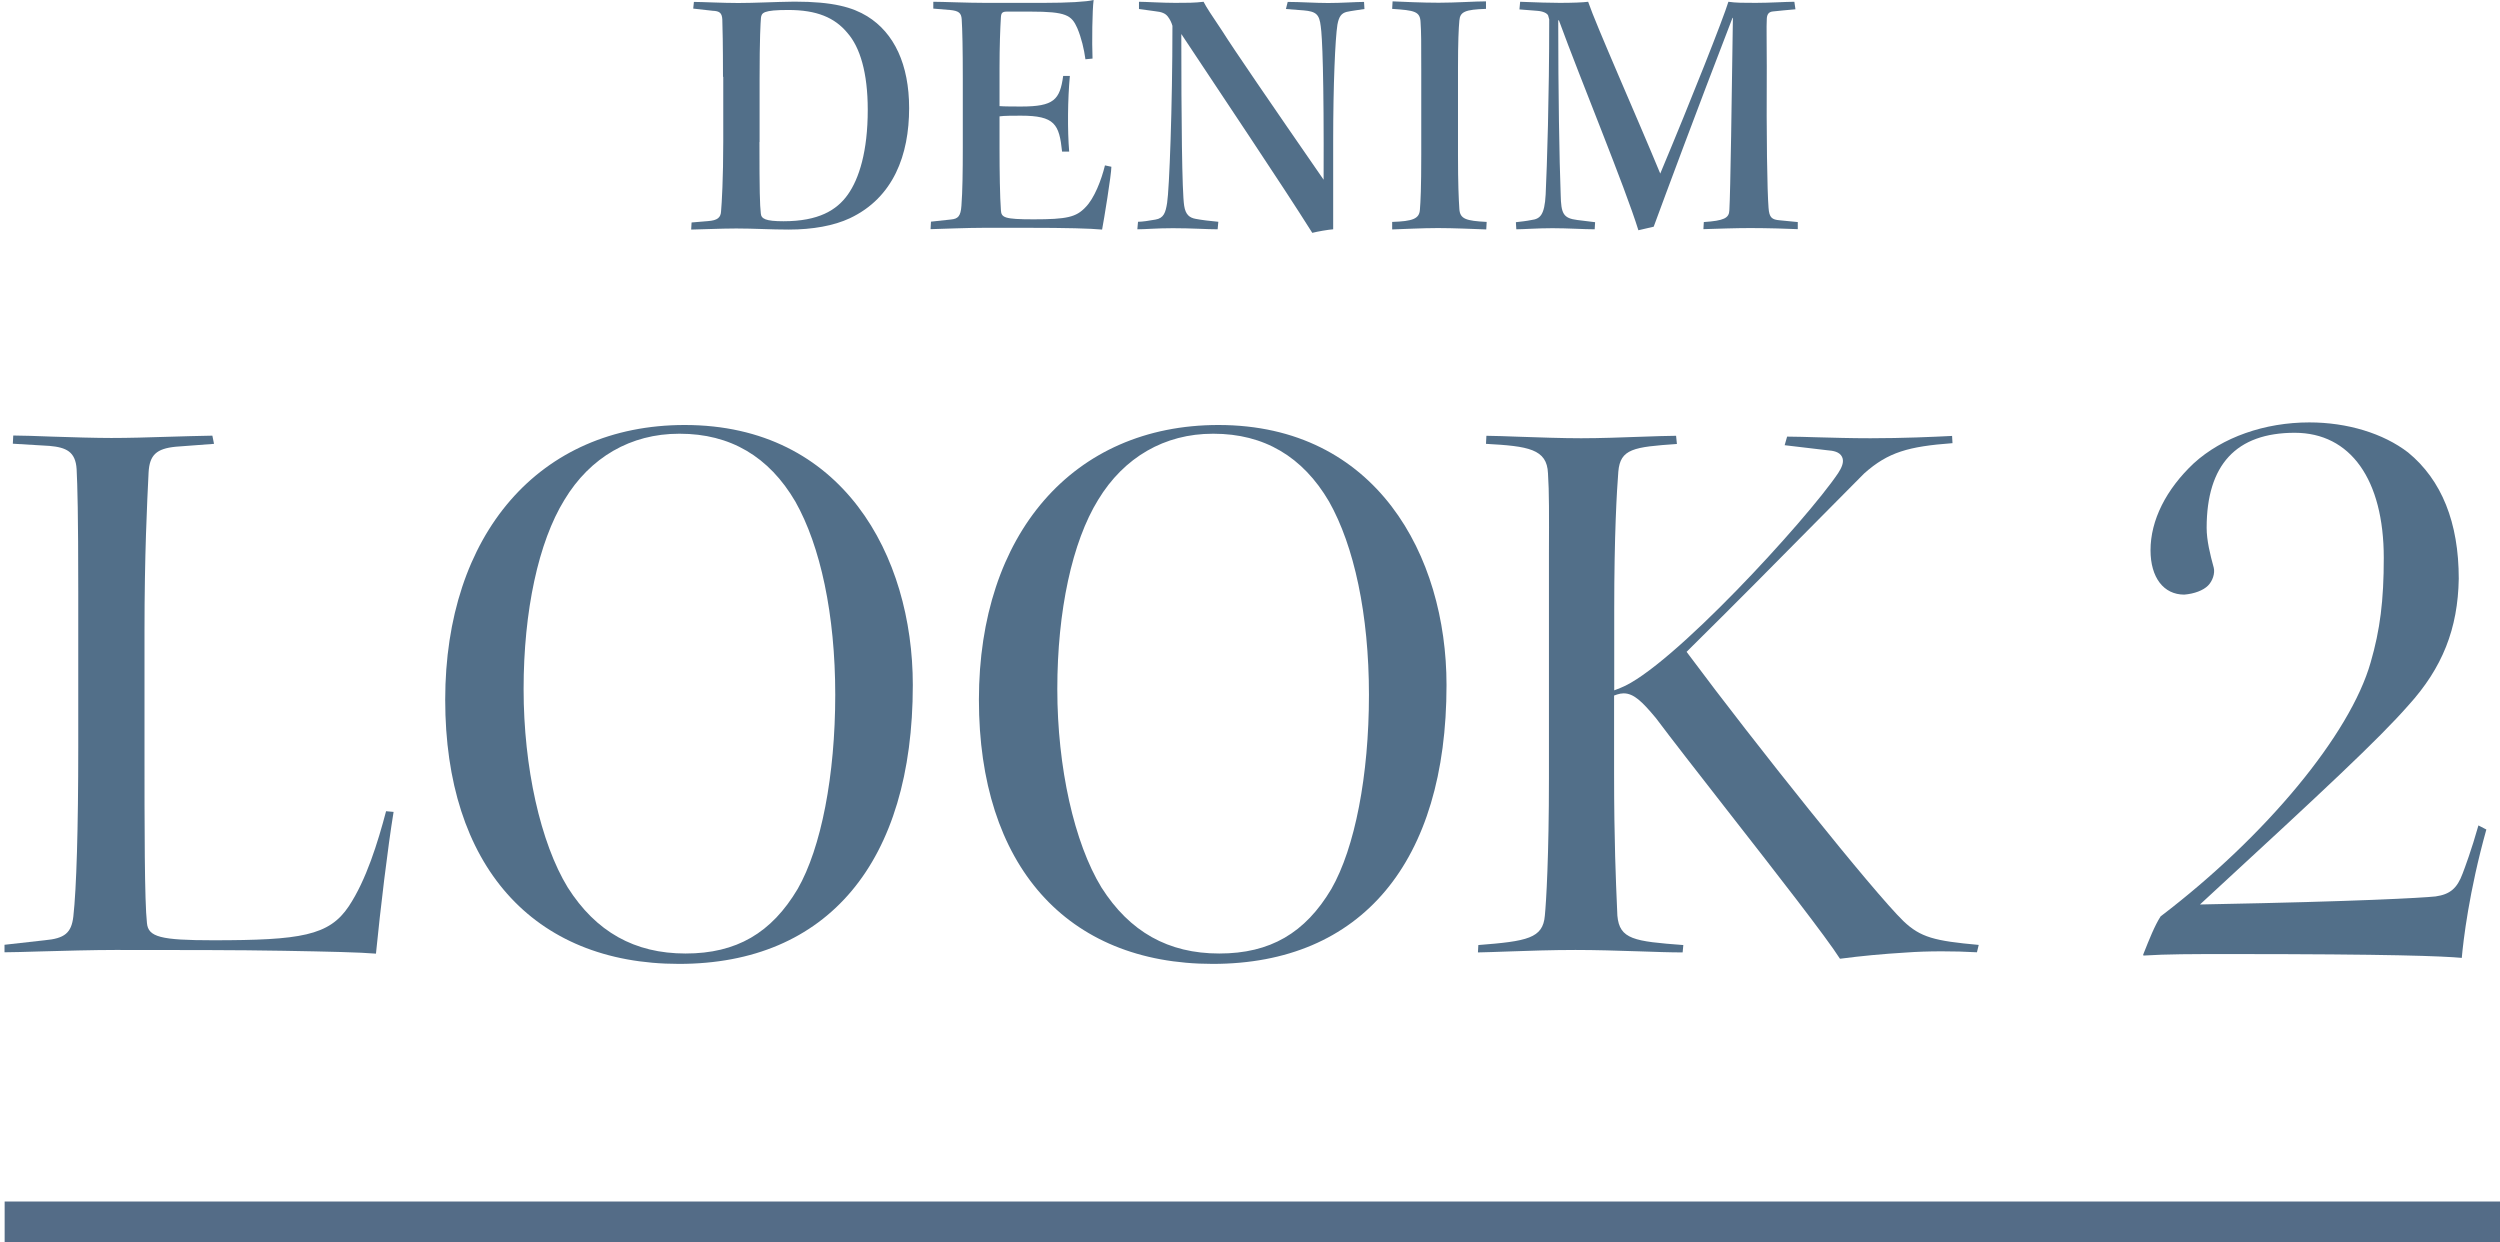 <?xml version="1.0" encoding="UTF-8"?>
<svg id="_レイヤー_2" data-name="レイヤー 2" xmlns="http://www.w3.org/2000/svg" viewBox="0 0 183.06 90.98">
  <defs>
    <style>
      .cls-1 {
        fill: #526f89;
        stroke-width: 0px;
      }

      .cls-2 {
        fill: none;
        stroke: #546c87;
        stroke-miterlimit: 10;
        stroke-width: 3px;
      }
    </style>
  </defs>
  <g id="txt">
    <g>
      <g>
        <path class="cls-1" d="M27.53,69.83c-1.18-.1-3.42-.15-6.77-.21-3.36-.06-7.71-.06-12.31-.06-1.59,0-3.81.06-5.59.11-1.03.03-1.94.06-2.53.06v-.55l2.94-.33c1.47-.13,1.96-.54,2.1-1.74.23-2.05.36-6.45.36-12.4v-11.4c0-5.7-.06-7.78-.12-8.96-.08-1.28-.76-1.59-1.99-1.7l-2.68-.16.03-.6c.69,0,1.71.04,2.82.08,1.52.05,3.24.1,4.36.1,1.25,0,2.67-.04,4.24-.09.99-.03,2.05-.06,3.16-.08l.12.6-2.8.21c-1.42.14-1.92.61-1.99,1.88-.11,2.25-.3,6-.3,11.66v8.46c0,5.81,0,11.3.18,12.88.09,1.02,1,1.26,4.84,1.26,6.42,0,8.5-.33,9.94-2.49,1.28-1.92,2.13-4.69,2.73-6.96l.55.05c-.43,2.62-.97,7.14-1.29,10.37Z"/>
        <path class="cls-1" d="M49.72,70.58c-10.72,0-17.12-7.23-17.12-19.34s6.88-20.12,17.54-20.12c11.55,0,16.7,9.56,16.7,19.04,0,12.98-6.24,20.42-17.12,20.42ZM49.72,31.76c-3.53,0-6.51,1.72-8.39,4.84-1.9,3.08-2.99,8.13-2.99,13.86s1.24,11.26,3.23,14.52c2.07,3.26,4.9,4.84,8.63,4.84s6.29-1.5,8.21-4.73c1.72-3,2.75-8.31,2.75-14.21s-1.09-10.91-2.92-14.15c-1.93-3.3-4.77-4.97-8.46-4.97h-.06Z"/>
        <path class="cls-1" d="M88.8,70.58c-10.72,0-17.12-7.23-17.12-19.34s6.88-20.12,17.54-20.12c11.55,0,16.7,9.56,16.7,19.04,0,12.98-6.24,20.42-17.12,20.42ZM88.8,31.76c-3.52,0-6.5,1.72-8.39,4.84-1.9,3.08-2.99,8.13-2.99,13.86s1.24,11.26,3.23,14.52c2.07,3.26,4.9,4.84,8.63,4.84s6.29-1.5,8.21-4.73c1.72-3,2.75-8.31,2.75-14.21s-1.09-10.91-2.92-14.15c-1.93-3.3-4.77-4.97-8.46-4.97h-.06Z"/>
        <path class="cls-1" d="M134.72,70.19c-.95-1.51-4.67-6.28-8.28-10.9-2.1-2.69-4.08-5.23-5.18-6.7-1.03-1.24-1.64-1.82-2.37-1.82-.15,0-.31.03-.47.08l-.23.08v5.71c0,4.97.14,8.03.21,9.68l.03.72c.15,1.75,1.24,1.89,4.83,2.16l-.05.54c-.92,0-2.04-.04-3.22-.08-1.55-.05-3.15-.1-4.63-.1-1.71,0-3.47.06-4.88.11-.87.03-1.65.06-2.26.07l.03-.54c3.58-.28,4.73-.49,4.87-2.15.1-.99.3-4.37.3-10.05v-12.42c0-1.55,0-2.88,0-4.01.01-2.85.02-4.57-.07-5.91-.07-1.79-1.45-1.99-4.54-2.16l.03-.59c.61,0,1.46.04,2.39.07,1.48.05,3.15.11,4.55.11s3-.06,4.4-.11c.97-.03,1.86-.07,2.55-.07l.06.6c-3.17.22-4.15.35-4.29,2.03-.11,1.4-.3,4.58-.3,10.11v5.9l.46-.18c3.65-1.42,13.64-12.31,15.94-15.73.23-.36.47-.81.28-1.19-.18-.37-.65-.45-1.07-.48l-3.13-.37.18-.63c.67,0,1.4.03,2.2.05,1.14.03,2.43.07,3.9.07,2.38,0,4.62-.1,5.98-.17l.03.53c-3.21.24-4.71.65-6.47,2.22-.88.88-2.07,2.08-3.45,3.48-2.74,2.78-6.16,6.23-9.34,9.37l-.21.21.18.24c4.72,6.35,13.51,17.36,15.7,19.48,1.25,1.19,2.28,1.45,5.51,1.74l-.13.54c-.87-.05-1.73-.07-2.58-.07-.94,0-1.83.03-2.64.09-1.67.1-3.27.25-4.78.45Z"/>
        <path class="cls-1" d="M180.27,70.14c-1.46-.13-5.1-.28-17.08-.28-2.61,0-4.53,0-6.24.11l-.02-.06.07-.18c.35-.88.78-1.97,1.21-2.63,7.71-5.87,13.89-13.34,15.38-18.6.69-2.38.96-4.53.96-7.65,0-5.74-2.44-9.16-6.52-9.16-4.28,0-6.45,2.34-6.45,6.96,0,.91.25,1.94.52,2.92.1.41-.08.97-.42,1.31-.35.35-1,.6-1.74.66-1.51,0-2.47-1.25-2.47-3.25,0-2.19,1.13-4.45,3.17-6.37,2.09-1.9,5.18-2.99,8.46-2.99,2.78,0,5.41.8,7.23,2.2,2.46,2.02,3.71,5.13,3.71,9.24-.06,3.67-1.2,6.54-3.69,9.28-2.18,2.49-6.27,6.29-14.6,13.97l-.66.61.9-.02c10.55-.2,15.3-.46,16.35-.57,1.06-.15,1.58-.59,1.98-1.67.15-.39.66-1.75,1.16-3.53l.58.3c-1.27,4.54-1.69,8.15-1.8,9.41Z"/>
      </g>
      <g>
        <path class="cls-1" d="M52.94,5.62c0-2.37-.03-3.61-.05-4.21-.03-.47-.21-.6-.7-.62l-1.43-.16.05-.49c.57,0,2.13.08,3.25.08,1.22,0,2.57-.08,4.11-.1,2.86,0,4.26.42,5.33,1.07,1.98,1.22,3.07,3.54,3.07,6.73,0,3.41-1.14,6.55-4.34,8.06-1.17.55-2.73.83-4.47.83-1.3,0-2.57-.08-3.85-.08-1.14,0-2.81.08-3.3.08l.03-.52,1.2-.1c.7-.05.94-.26.96-.73.05-.55.16-2.39.16-5.12v-4.71ZM55.61,10.4c0,3.61.03,4.6.1,5.23.03.39.34.57,1.66.57,2.57,0,3.9-.81,4.71-1.95.83-1.17,1.46-3.17,1.46-6.21,0-2.73-.57-4.58-1.48-5.62-.94-1.14-2.26-1.69-4.34-1.69-1.85,0-1.95.21-2,.57-.03.39-.1,1.43-.1,4.52v4.58Z"/>
        <path class="cls-1" d="M68.35.13c.68,0,2.5.08,3.77.08h4.32c1.74,0,3.15-.08,3.64-.21-.1.73-.13,3.12-.08,4.29l-.52.05c-.1-.73-.29-1.56-.6-2.29-.42-.94-.81-1.2-3.41-1.2h-1.74c-.34,0-.42.1-.44.42-.05.81-.1,2.11-.1,3.72v2.78c.31.03,1.22.03,1.59.03,2.39,0,2.83-.49,3.07-2.24h.49c-.16,1.72-.18,3.98-.05,5.54h-.52c-.21-2-.52-2.63-3.02-2.63-.44,0-1.27,0-1.56.05v2.39c0,1.61.03,3.54.1,4.47.03.55.23.68,2.39.68,2.44,0,3.12-.16,3.8-.88.65-.65,1.17-2,1.43-3.07l.47.1c0,.57-.55,3.93-.68,4.6-.86-.08-2.5-.13-5.59-.13h-3.02c-1.3,0-3.12.08-3.95.1l.03-.55,1.48-.16c.49-.05.7-.23.75-1.01.08-1.04.1-2.52.1-4.24v-5.07c0-2.16-.03-3.56-.08-4.34-.03-.47-.23-.62-.86-.68l-1.22-.1V.13Z"/>
        <path class="cls-1" d="M83.4.13c.44,0,1.72.08,2.65.08.86,0,1.43,0,2.08-.08.21.42.6.99,1.38,2.16.75,1.2,3.51,5.23,7.41,10.87.03-7.64-.1-10.5-.21-11.23-.1-.88-.34-1.09-1.25-1.17l-1.3-.1.13-.52c.91,0,2.03.08,2.96.08.99,0,2.05-.08,2.63-.08l.03.52c-.49.08-.94.13-1.3.21-.39.1-.57.34-.68.94-.16,1.01-.31,4.39-.31,8.53v6.45c-.39.03-1.14.16-1.53.26-2.29-3.64-6.55-9.96-9.59-14.56,0,6.14.05,11.6.21,12.58.1.65.39.88.86.96.42.08,1.07.16,1.64.21l-.05.55c-.81,0-1.87-.08-3.28-.08-1.2,0-2,.08-2.6.08l.05-.55c.31,0,.83-.08,1.27-.16.62-.1.75-.52.86-1.22.16-.99.39-7.02.39-12.97-.08-.26-.16-.44-.34-.68-.18-.23-.44-.34-.94-.39l-1.17-.16V.13Z"/>
        <path class="cls-1" d="M104.07,5.12c0-2.03,0-2.76-.05-3.48-.03-.81-.44-.88-2.08-.99l.03-.55c.7.03,2.16.1,3.38.1s2.68-.1,3.46-.1v.55c-1.53.05-1.9.21-1.95.86-.05.52-.1,1.56-.1,3.48v6.32c0,2.16.05,3.22.1,4,.05.73.49.86,2,.94l-.03.55c-.88-.03-2.39-.1-3.54-.1s-2.63.08-3.35.1v-.55c1.51-.05,1.98-.23,2.03-.88.05-.6.1-1.59.1-4.03v-6.21Z"/>
        <path class="cls-1" d="M111.3.13c1.25.05,2.24.08,2.91.08.91,0,1.72-.03,2.08-.08.57,1.69,3.61,8.53,5.28,12.58,2.29-5.46,4.63-11.39,4.99-12.58.55.08,1.09.08,2,.08,1.07,0,2.18-.08,2.83-.08l.08.55c-.47.03-1.3.13-1.66.16-.31.03-.44.23-.44.6-.03.47,0,1.59,0,3.46-.03,5.15.03,9.02.13,10.32.05.73.26.86.81.91l1.33.13v.52c-.57-.03-2.26-.08-3.48-.08-1.09,0-2.44.05-3.43.08l.03-.52c1.48-.1,1.85-.29,1.87-.86.08-1.3.18-8.45.26-14.09h-.03c-2.73,7.07-4.89,12.9-5.77,15.29l-1.12.26c-.99-3.2-4.21-10.97-5.82-15.37h-.05c0,5.3.08,10.14.18,12.77.03,1.38.18,1.72,1.22,1.85l1.3.16-.03.52c-.78,0-1.98-.08-3.09-.08s-2.13.08-2.65.08l-.03-.52c.42-.05.75-.08,1.14-.16.62-.08.96-.34,1.04-1.87.1-2.16.26-6.99.26-12.82l-.08-.29c-.08-.16-.36-.31-.83-.34l-1.27-.1.05-.55Z"/>
      </g>
      <line class="cls-2" x1="183.06" y1="89.48" x2=".34" y2="89.48"/>
    </g>
  </g>
</svg>